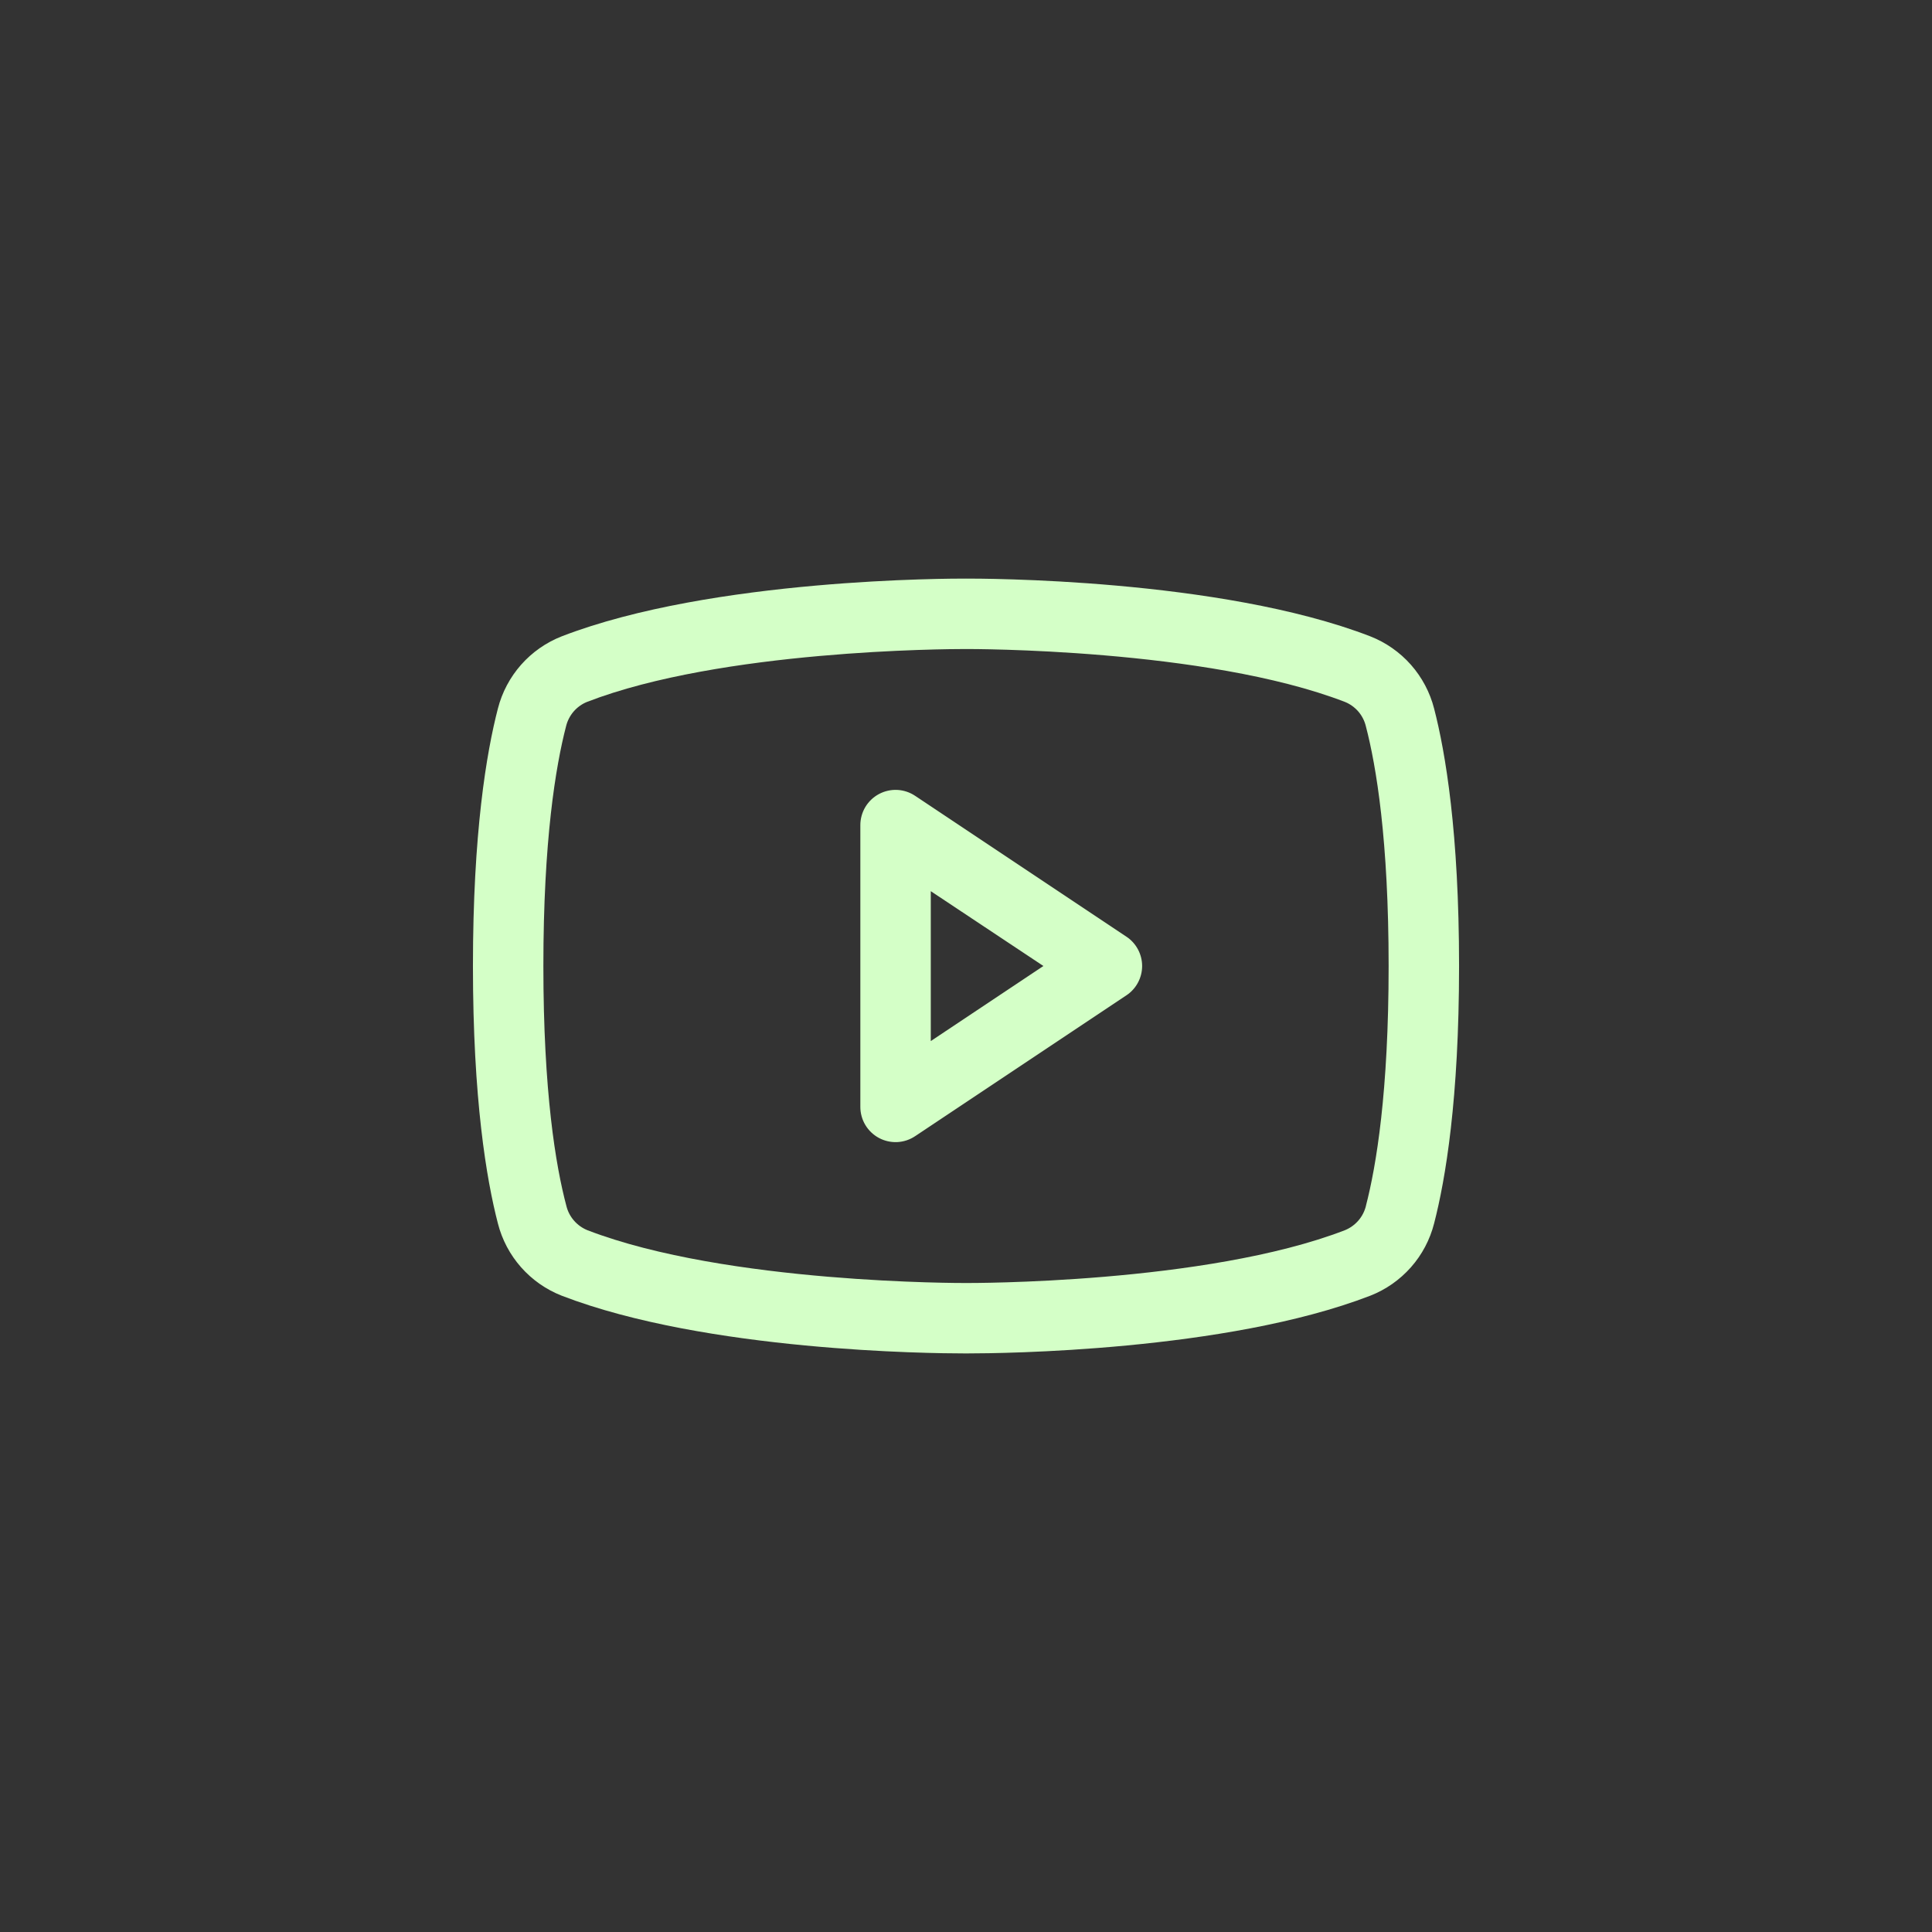 <svg width="48" height="48" viewBox="0 0 48 48" fill="none" xmlns="http://www.w3.org/2000/svg">
<rect x="0" y="0" width="48" height="48" fill="#333333" stroke="none"/>
<path d="M27.986 23.272L22.736 19.772C22.604 19.684 22.451 19.633 22.292 19.625C22.134 19.618 21.977 19.653 21.837 19.728C21.697 19.803 21.581 19.914 21.499 20.05C21.418 20.186 21.375 20.342 21.375 20.5V27.5C21.375 27.659 21.418 27.814 21.499 27.95C21.581 28.086 21.697 28.197 21.837 28.272C21.977 28.347 22.134 28.382 22.292 28.375C22.451 28.367 22.604 28.316 22.736 28.228L27.986 24.728C28.106 24.649 28.204 24.54 28.272 24.413C28.34 24.286 28.376 24.144 28.376 24C28.376 23.856 28.34 23.714 28.272 23.587C28.204 23.46 28.106 23.351 27.986 23.272ZM23.125 25.865V22.141L25.923 24L23.125 25.865ZM35.63 17.604C35.527 17.201 35.329 16.828 35.054 16.516C34.778 16.204 34.432 15.962 34.045 15.81C30.296 14.362 24.328 14.375 24 14.375C23.672 14.375 17.704 14.362 13.955 15.81C13.568 15.962 13.222 16.204 12.946 16.516C12.671 16.828 12.473 17.201 12.37 17.604C12.087 18.695 11.75 20.69 11.75 24C11.75 27.31 12.087 29.305 12.37 30.396C12.473 30.8 12.67 31.173 12.946 31.485C13.222 31.797 13.567 32.039 13.955 32.191C17.547 33.577 23.169 33.625 23.928 33.625H24.072C24.831 33.625 30.456 33.577 34.045 32.191C34.433 32.039 34.778 31.797 35.054 31.485C35.33 31.173 35.527 30.8 35.63 30.396C35.913 29.302 36.25 27.31 36.25 24C36.25 20.69 35.913 18.695 35.63 17.604ZM33.936 29.963C33.902 30.097 33.838 30.222 33.747 30.326C33.656 30.43 33.542 30.512 33.414 30.564C29.952 31.9 24.064 31.876 24.008 31.876H24C23.941 31.876 18.058 31.898 14.594 30.564C14.466 30.512 14.351 30.43 14.261 30.326C14.17 30.222 14.105 30.097 14.072 29.963C13.806 28.965 13.5 27.125 13.5 24C13.5 20.875 13.806 19.035 14.064 18.042C14.097 17.907 14.162 17.782 14.252 17.677C14.343 17.572 14.457 17.49 14.586 17.438C17.924 16.148 23.518 16.125 23.976 16.125H24.006C24.064 16.125 29.953 16.105 33.412 17.438C33.54 17.489 33.654 17.571 33.745 17.675C33.835 17.779 33.9 17.904 33.933 18.038C34.194 19.035 34.5 20.875 34.5 24C34.5 27.125 34.194 28.965 33.936 29.958V29.963Z" fill="#D4FFC7"/>
</svg>

